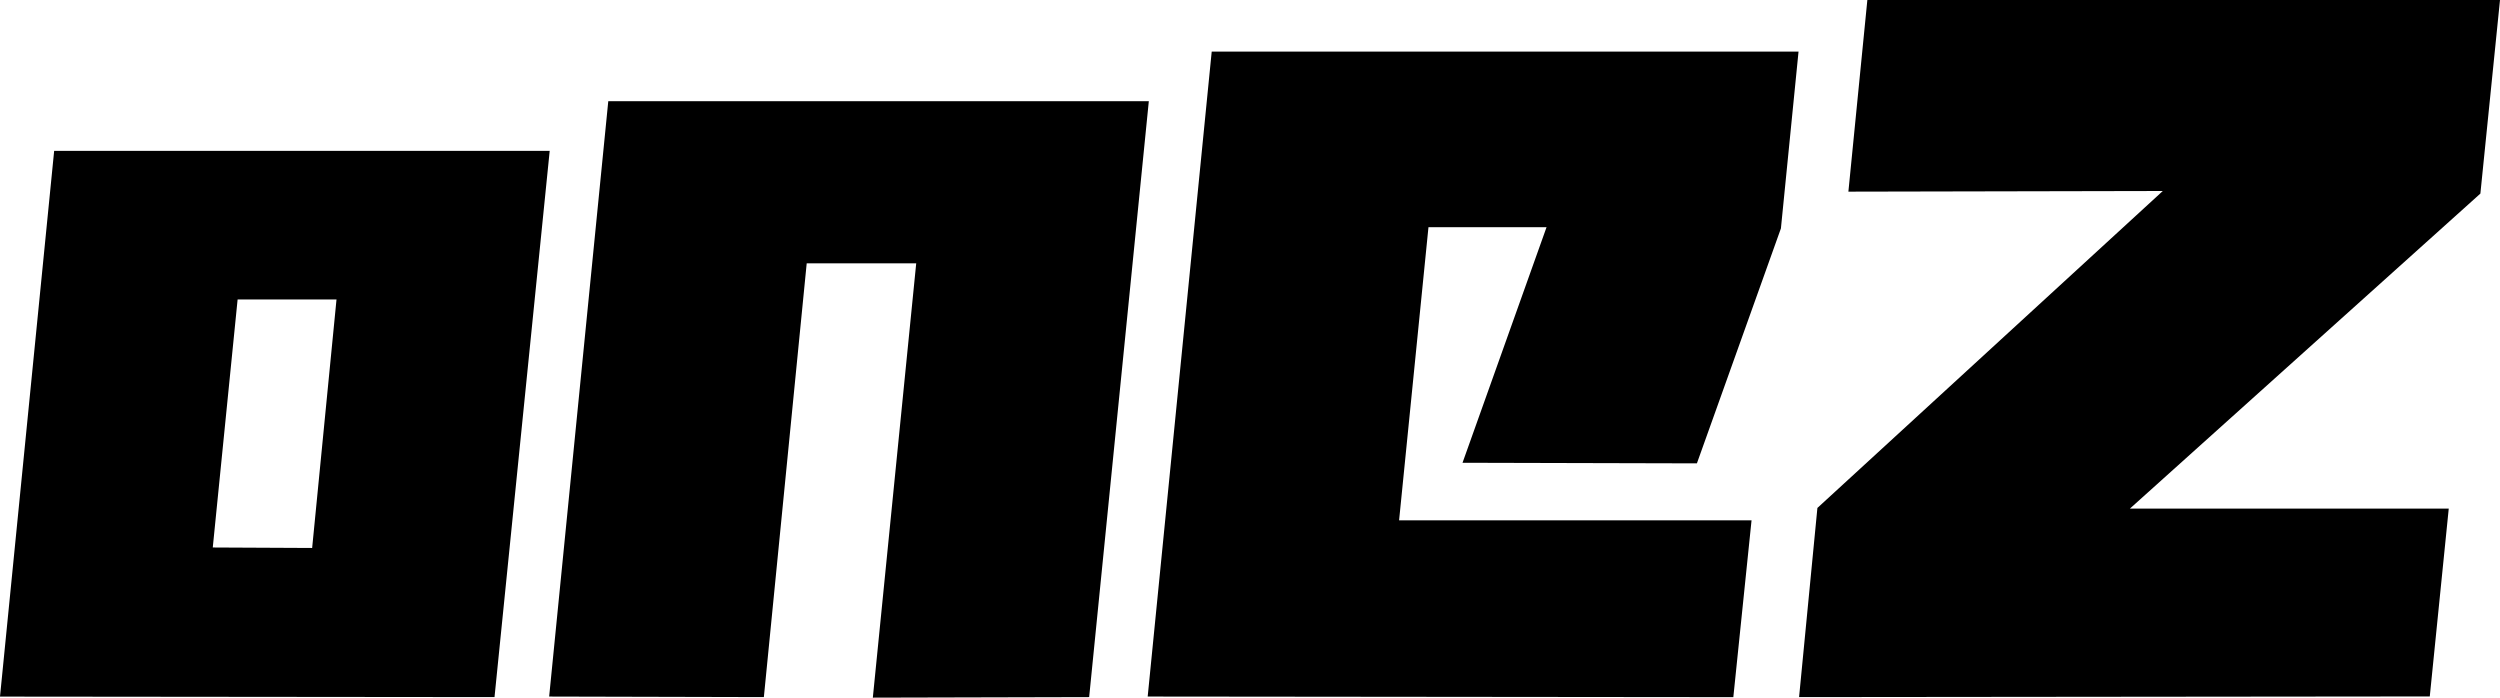 <?xml version="1.0" encoding="UTF-8"?>
<svg id="Layer_2" data-name="Layer 2" xmlns="http://www.w3.org/2000/svg" viewBox="0 0 463.89 129.45">
  <g id="Layer_3" data-name="Layer 3">
    <g>
      <path d="M102,27.99l-10.24,101.36-91.76-.09L10.05,27.99h91.95ZM62.44,55.57h-18.35l-4.61,46.02,18.44.09,4.52-46.11Z"/>
      <path d="M213.17,18.78l-11.07,110.57-40.14.1,8.05-80.59h-20.32l-7.95,80.49-39.84-.1,10.97-110.47h100.31Z"/>
      <path d="M333.73,9.57l-3.27,32.81-15.59,43.6-43.49-.11,15.59-43.71h-21.91l-5.45,54.39h65.4l-3.38,32.81-108.67-.11,11.88-119.67h108.89Z"/>
      <path d="M463.89,0l-3.64,35.92-65.03,58.45h59.16l-3.52,34.86-117.03.12,3.4-35.1,64.09-58.81-58.34.12,3.52-35.57h117.38Z"/>
    </g>
  </g>
</svg>